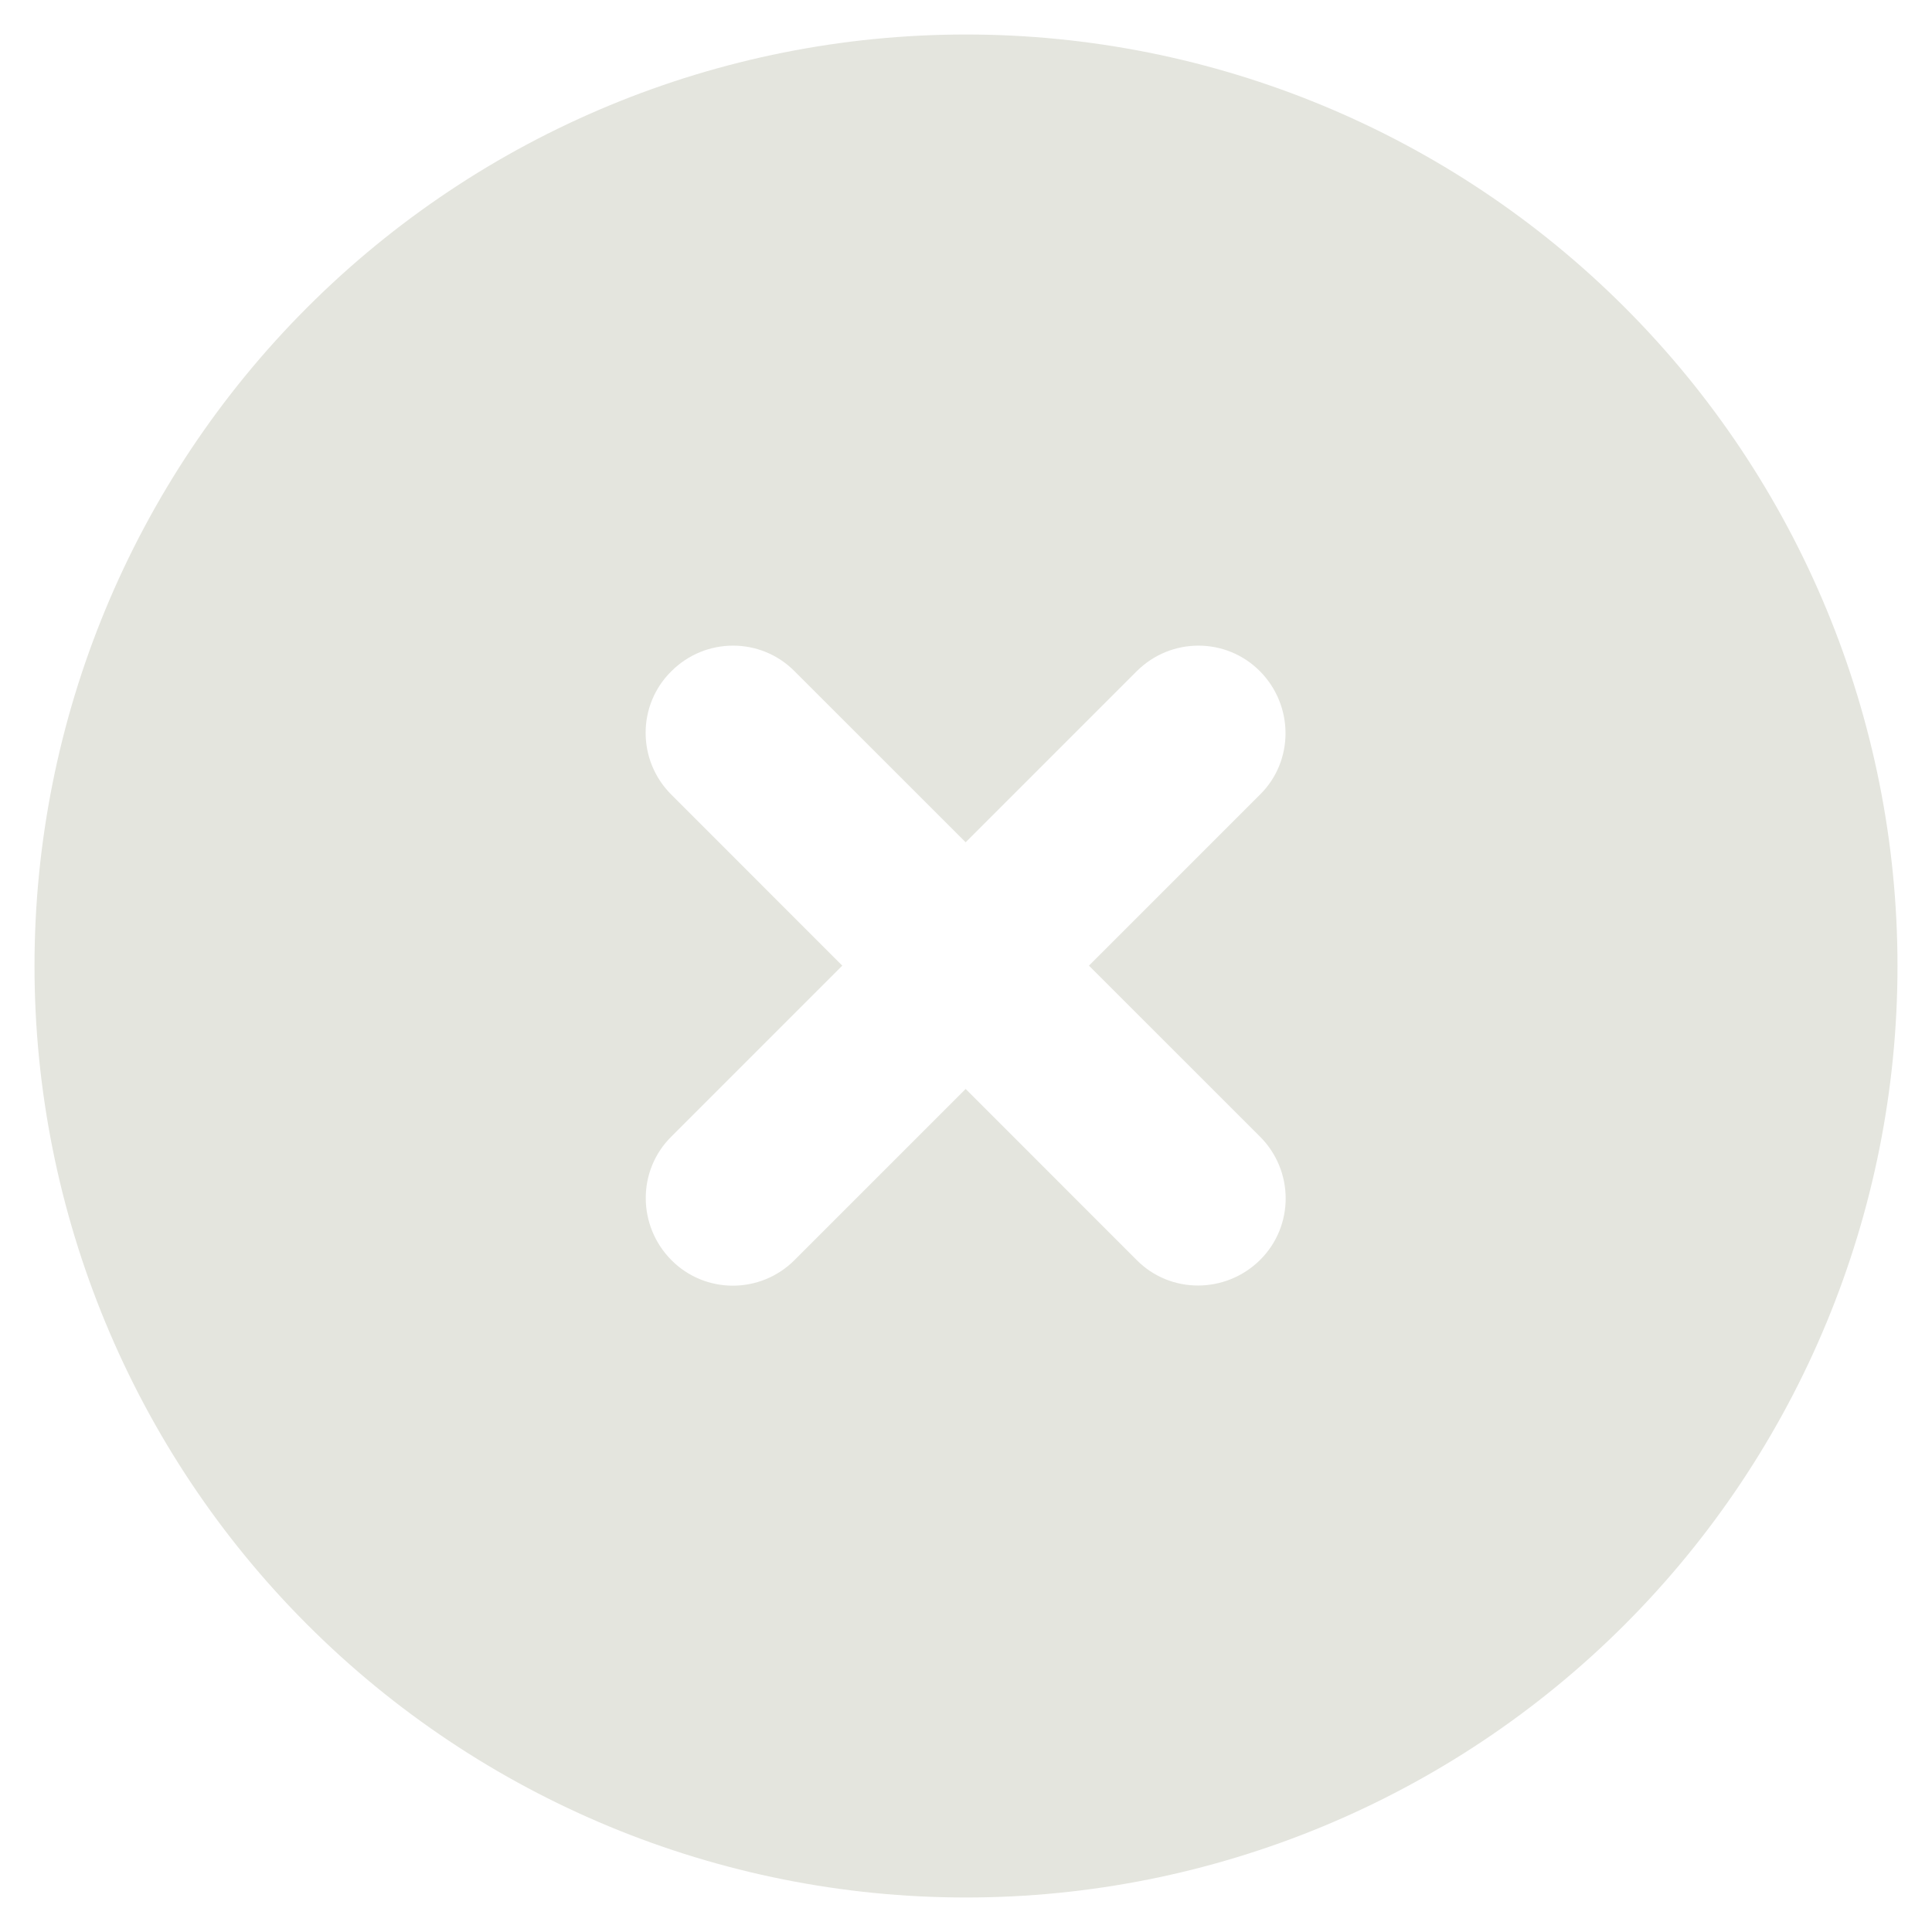 <svg xmlns="http://www.w3.org/2000/svg" width="28" height="28" viewBox="0 0 28 28" fill="none"><path d="M14 27.5C17.58 27.5 21.014 26.078 23.546 23.546C26.078 21.014 27.5 17.58 27.5 14C27.5 10.42 26.078 6.986 23.546 4.454C21.014 1.922 17.58 0.5 14 0.5C10.42 0.5 6.986 1.922 4.454 4.454C1.922 6.986 0.5 10.42 0.5 14C0.5 17.58 1.922 21.014 4.454 23.546C6.986 26.078 10.42 27.5 14 27.5ZM9.729 9.729C10.224 9.233 11.026 9.233 11.516 9.729L13.995 12.207L16.473 9.729C16.969 9.233 17.77 9.233 18.261 9.729C18.751 10.224 18.757 11.026 18.261 11.516L15.782 13.995L18.261 16.473C18.757 16.969 18.757 17.77 18.261 18.261C17.765 18.751 16.964 18.757 16.473 18.261L13.995 15.782L11.516 18.261C11.021 18.757 10.219 18.757 9.729 18.261C9.238 17.765 9.233 16.964 9.729 16.473L12.207 13.995L9.729 11.516C9.233 11.021 9.233 10.219 9.729 9.729Z" fill="#E4E5DE"></path></svg>